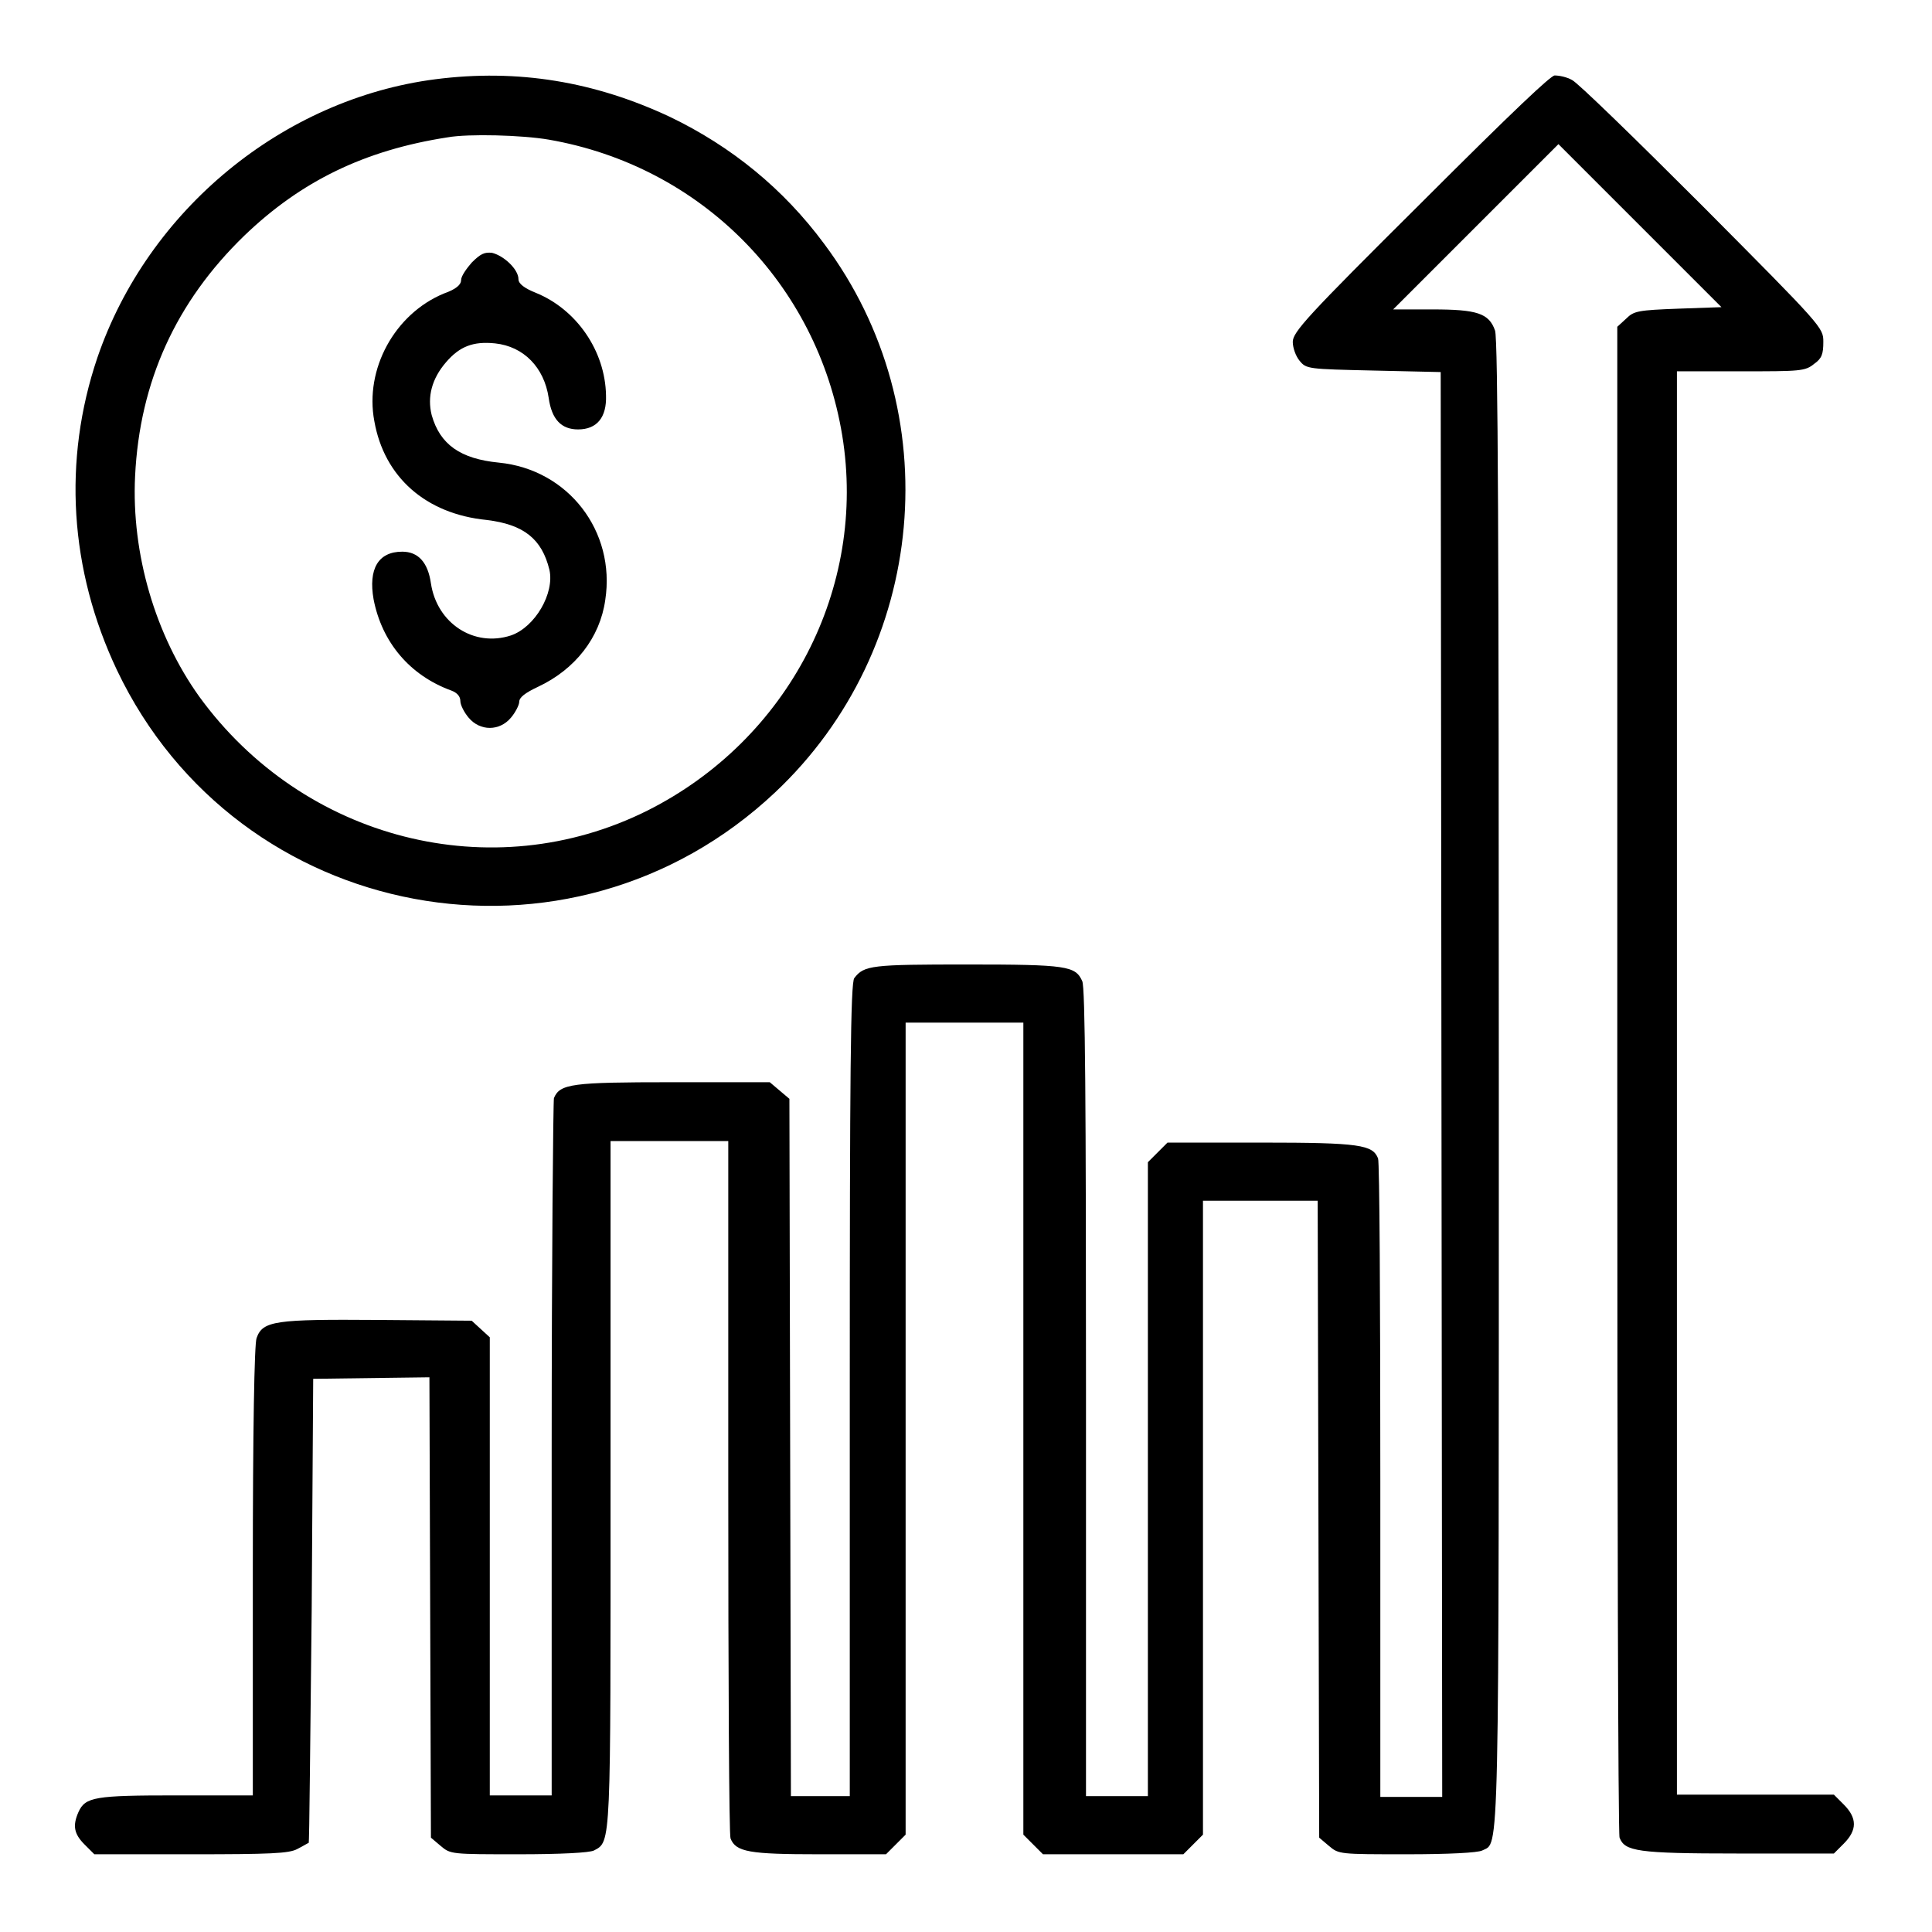<?xml version="1.0" encoding="utf-8"?>
<!-- Svg Vector Icons : http://www.onlinewebfonts.com/icon -->
<!DOCTYPE svg PUBLIC "-//W3C//DTD SVG 1.1//EN" "http://www.w3.org/Graphics/SVG/1.1/DTD/svg11.dtd">
<svg version="1.1" xmlns="http://www.w3.org/2000/svg" xmlns:xlink="http://www.w3.org/1999/xlink" x="0px" y="0px" viewBox="0 0 256 256" enable-background="new 0 0 256 256" xml:space="preserve">
<g><g><g><path fill="#000000" d="M57.7,10.5c-20.2,2.6-38.1,17.3-44.8,36.9C8.3,61,9.2,75.5,15.5,88.8c16,33.6,60,41.8,87.2,16.2c20.2-19,23.1-50.5,6.5-72.7c-5.4-7.3-12.3-12.9-20.4-16.8C78.8,10.8,68.6,9.1,57.7,10.5z M72.7,18.5c20.2,3.5,35.6,19.1,38.9,39.2c3.3,20.2-7.1,40.3-25.8,49.7c-20.6,10.3-45.6,3.9-59.4-15.1c-5.8-8.1-9-18.9-8.5-29.2c0.6-12.5,5.4-23.1,14.5-31.9c7.5-7.2,15.9-11.3,26.9-13C62.1,17.7,69.2,17.9,72.7,18.5z"/><path fill="#000000" d="M62.5,34.8c-0.7,0.8-1.4,1.8-1.4,2.3c0,0.6-0.6,1.2-2.3,1.8c-6.5,2.7-10.5,10-9.2,16.9c1.3,7.4,6.8,12.3,14.9,13.1c4.9,0.6,7.3,2.5,8.3,6.6c0.7,3.1-1.9,7.6-5.1,8.7c-4.9,1.6-9.8-1.6-10.6-6.9c-0.4-2.8-1.7-4.2-3.8-4.2c-3.2,0-4.5,2.3-3.8,6.3c1.1,5.7,4.8,10.1,10.3,12.1c0.8,0.3,1.2,0.8,1.2,1.4c0,0.5,0.5,1.5,1.1,2.2c1.5,1.8,4.1,1.8,5.6,0c0.6-0.7,1.1-1.7,1.1-2.1c0-0.6,0.8-1.2,2.5-2c4.9-2.3,8.2-6.5,8.9-11.5c1.4-9.1-4.9-17.3-14.1-18.2c-5.1-0.5-7.8-2.4-8.9-6.3c-0.6-2.4,0-4.8,1.9-7c1.8-2.1,3.6-2.8,6.5-2.5c3.8,0.4,6.5,3.2,7.1,7.2c0.4,2.9,1.7,4.2,3.9,4.2c2.5,0,3.8-1.6,3.7-4.5c-0.1-5.9-3.9-11.4-9.3-13.6c-1.5-0.6-2.3-1.2-2.3-1.8c0-1.3-1.9-3.1-3.5-3.5C64.2,33.4,63.7,33.6,62.5,34.8z"/><path fill="#000000" d="M188.3,26.9c-15.1,15-17,17.1-17,18.4c0,0.8,0.4,1.9,0.9,2.5c0.9,1.1,1.1,1.1,9.8,1.3l8.9,0.2l0.1,94.4l0.1,94.4H187h-4.1v-41.9c0-23.1-0.1-42.3-0.3-42.7c-0.7-1.8-2.4-2.1-15.4-2.1h-12.5l-1.3,1.3l-1.3,1.3v42v42h-4.1h-4.1v-53.5c0-38.2-0.1-53.8-0.5-54.5c-0.9-2-2-2.2-15.2-2.2c-12.7,0-13.7,0.1-15,1.8c-0.5,0.6-0.6,13-0.6,54.5v53.9h-3.9h-3.9l-0.1-46.2l-0.1-46.2l-1.3-1.1l-1.3-1.1H89c-13.2,0-14.8,0.2-15.6,2.1c-0.1,0.4-0.3,21.4-0.3,46.6v45.8H69h-4.1v-30.3v-30.4l-1.2-1.1l-1.2-1.1l-12.4-0.1c-13.6-0.1-15.3,0.1-16.1,2.4c-0.3,0.7-0.5,12.4-0.5,30.9v29.7H23.3c-10.7,0-12,0.2-12.9,2.2c-0.8,1.8-0.6,2.9,0.8,4.3l1.3,1.3h12.8c10.5,0,13-0.1,14.1-0.7c0.8-0.4,1.4-0.8,1.5-0.8c0.1,0,0.2-13.9,0.4-30.8l0.2-30.7l7.7-0.1l7.7-0.1l0.1,30.5l0.1,30.5l1.3,1.1c1.3,1.1,1.4,1.1,10.3,1.1c5.6,0,9.4-0.2,10-0.5c2.3-1.2,2.2-0.5,2.2-48.8v-45.2h7.8h7.8v45.8c0,25.2,0.1,46.2,0.3,46.6c0.7,1.8,2.5,2.1,11.7,2.1h8.9l1.3-1.3l1.3-1.3v-53.8v-53.8h7.8h7.8v53.8v53.8l1.3,1.3l1.3,1.3h9.3h9.3l1.3-1.3l1.3-1.3v-42v-42h7.6h7.6l0.1,42.2l0.1,42.2l1.3,1.1c1.3,1.1,1.4,1.1,10.3,1.1c5.6,0,9.4-0.2,10-0.5c2.3-1.2,2.2,3.6,2.2-101.8c0-70.6-0.1-98.6-0.5-99.6c-0.8-2.3-2.4-2.8-8.3-2.8h-5.2l10.9-10.9l11-11l10.8,10.8l10.8,10.8l-5.7,0.2c-5.3,0.2-5.9,0.3-6.9,1.3l-1.2,1.1v99.7c0,54.8,0.1,100,0.3,100.5c0.7,1.8,2.3,2.1,15.6,2.1h12.8l1.3-1.3c1.8-1.8,1.8-3.4,0-5.2l-1.3-1.3h-10.4h-10.4v-94.5V49.2h8.5c7.8,0,8.5,0,9.7-1c1-0.7,1.2-1.3,1.2-2.9c0-1.9-0.1-2-16-18c-8.9-8.9-16.6-16.4-17.3-16.7c-0.7-0.4-1.7-0.6-2.3-0.6C205.5,10,200.7,14.5,188.3,26.9z"/></g></g></g>
</svg>
